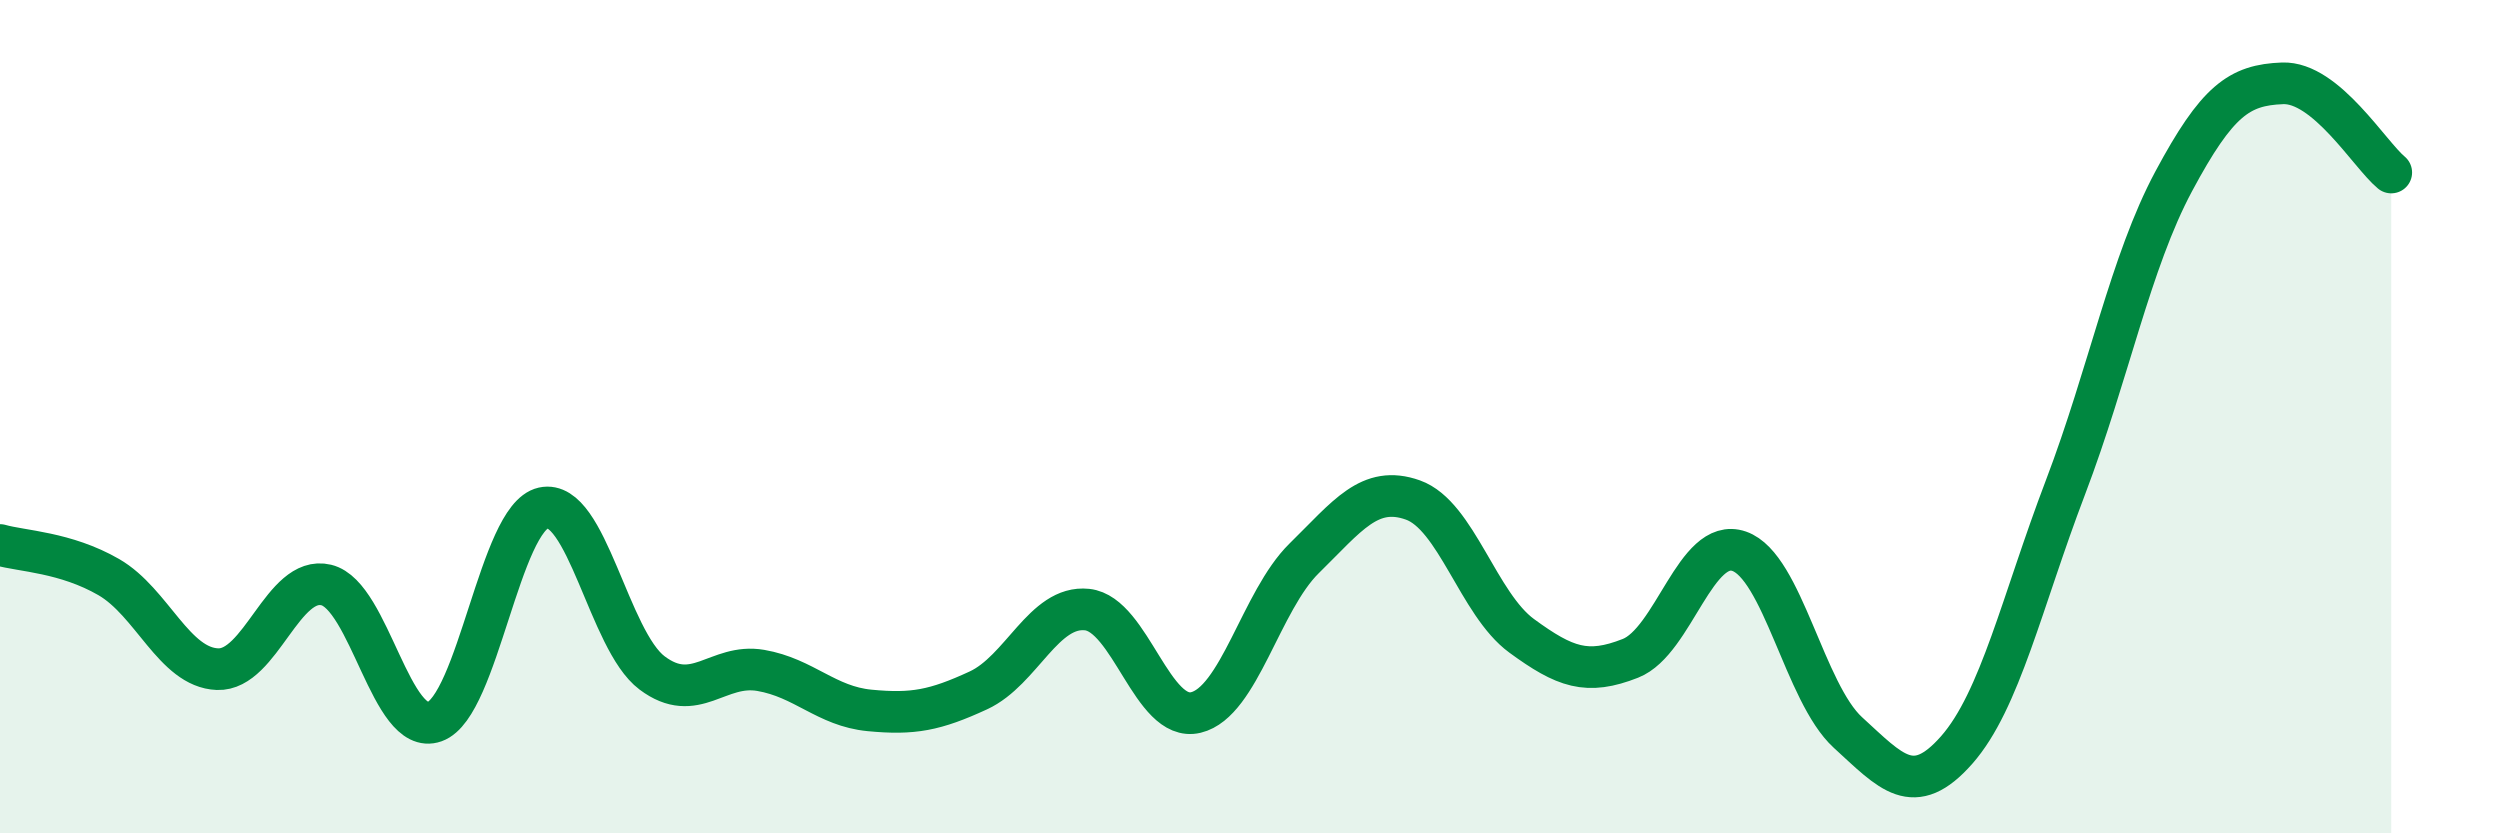 
    <svg width="60" height="20" viewBox="0 0 60 20" xmlns="http://www.w3.org/2000/svg">
      <path
        d="M 0,13.08 C 0.52,13.23 1.57,13.25 2.61,13.85 C 3.65,14.45 4.18,16.02 5.22,16.06 C 6.26,16.1 6.79,13.79 7.83,14.04 C 8.87,14.29 9.39,17.69 10.43,17.32 C 11.47,16.95 12,12.42 13.04,12.19 C 14.08,11.96 14.61,15.37 15.65,16.15 C 16.69,16.93 17.22,15.91 18.26,16.09 C 19.3,16.27 19.83,16.95 20.87,17.05 C 21.91,17.15 22.44,17.05 23.48,16.57 C 24.52,16.09 25.05,14.52 26.09,14.63 C 27.13,14.74 27.66,17.35 28.7,17.1 C 29.74,16.85 30.26,14.42 31.3,13.4 C 32.34,12.38 32.87,11.63 33.91,12 C 34.95,12.37 35.48,14.5 36.52,15.26 C 37.56,16.02 38.09,16.21 39.13,15.8 C 40.17,15.39 40.7,12.87 41.74,13.23 C 42.78,13.59 43.31,16.63 44.35,17.58 C 45.39,18.53 45.92,19.18 46.96,18 C 48,16.82 48.53,14.43 49.57,11.7 C 50.61,8.97 51.13,6.29 52.17,4.35 C 53.21,2.41 53.74,2.04 54.78,2 C 55.82,1.96 56.87,3.71 57.39,4.14L57.39 20L0 20Z"
        fill="#008740"
        opacity="0.1"
        stroke-linecap="round"
        stroke-linejoin="round"
      />
      <path
        d="M 0,13.08 C 0.52,13.23 1.57,13.25 2.61,13.85 C 3.65,14.45 4.18,16.02 5.22,16.06 C 6.26,16.1 6.79,13.79 7.83,14.04 C 8.87,14.29 9.39,17.69 10.43,17.32 C 11.47,16.95 12,12.42 13.04,12.19 C 14.08,11.96 14.61,15.37 15.65,16.15 C 16.69,16.93 17.22,15.91 18.26,16.09 C 19.3,16.27 19.83,16.95 20.87,17.05 C 21.91,17.15 22.44,17.05 23.48,16.57 C 24.52,16.09 25.05,14.52 26.09,14.63 C 27.13,14.74 27.66,17.35 28.7,17.1 C 29.74,16.85 30.26,14.42 31.3,13.4 C 32.34,12.38 32.87,11.63 33.91,12 C 34.95,12.37 35.48,14.5 36.52,15.26 C 37.56,16.02 38.09,16.21 39.13,15.8 C 40.17,15.39 40.7,12.87 41.74,13.23 C 42.78,13.59 43.31,16.63 44.35,17.58 C 45.39,18.53 45.92,19.18 46.96,18 C 48,16.82 48.53,14.43 49.57,11.7 C 50.61,8.97 51.13,6.29 52.17,4.35 C 53.21,2.41 53.74,2.04 54.78,2 C 55.82,1.96 56.87,3.71 57.39,4.14"
        stroke="#008740"
        stroke-width="1"
        fill="none"
        stroke-linecap="round"
        stroke-linejoin="round"
      />
    </svg>
  